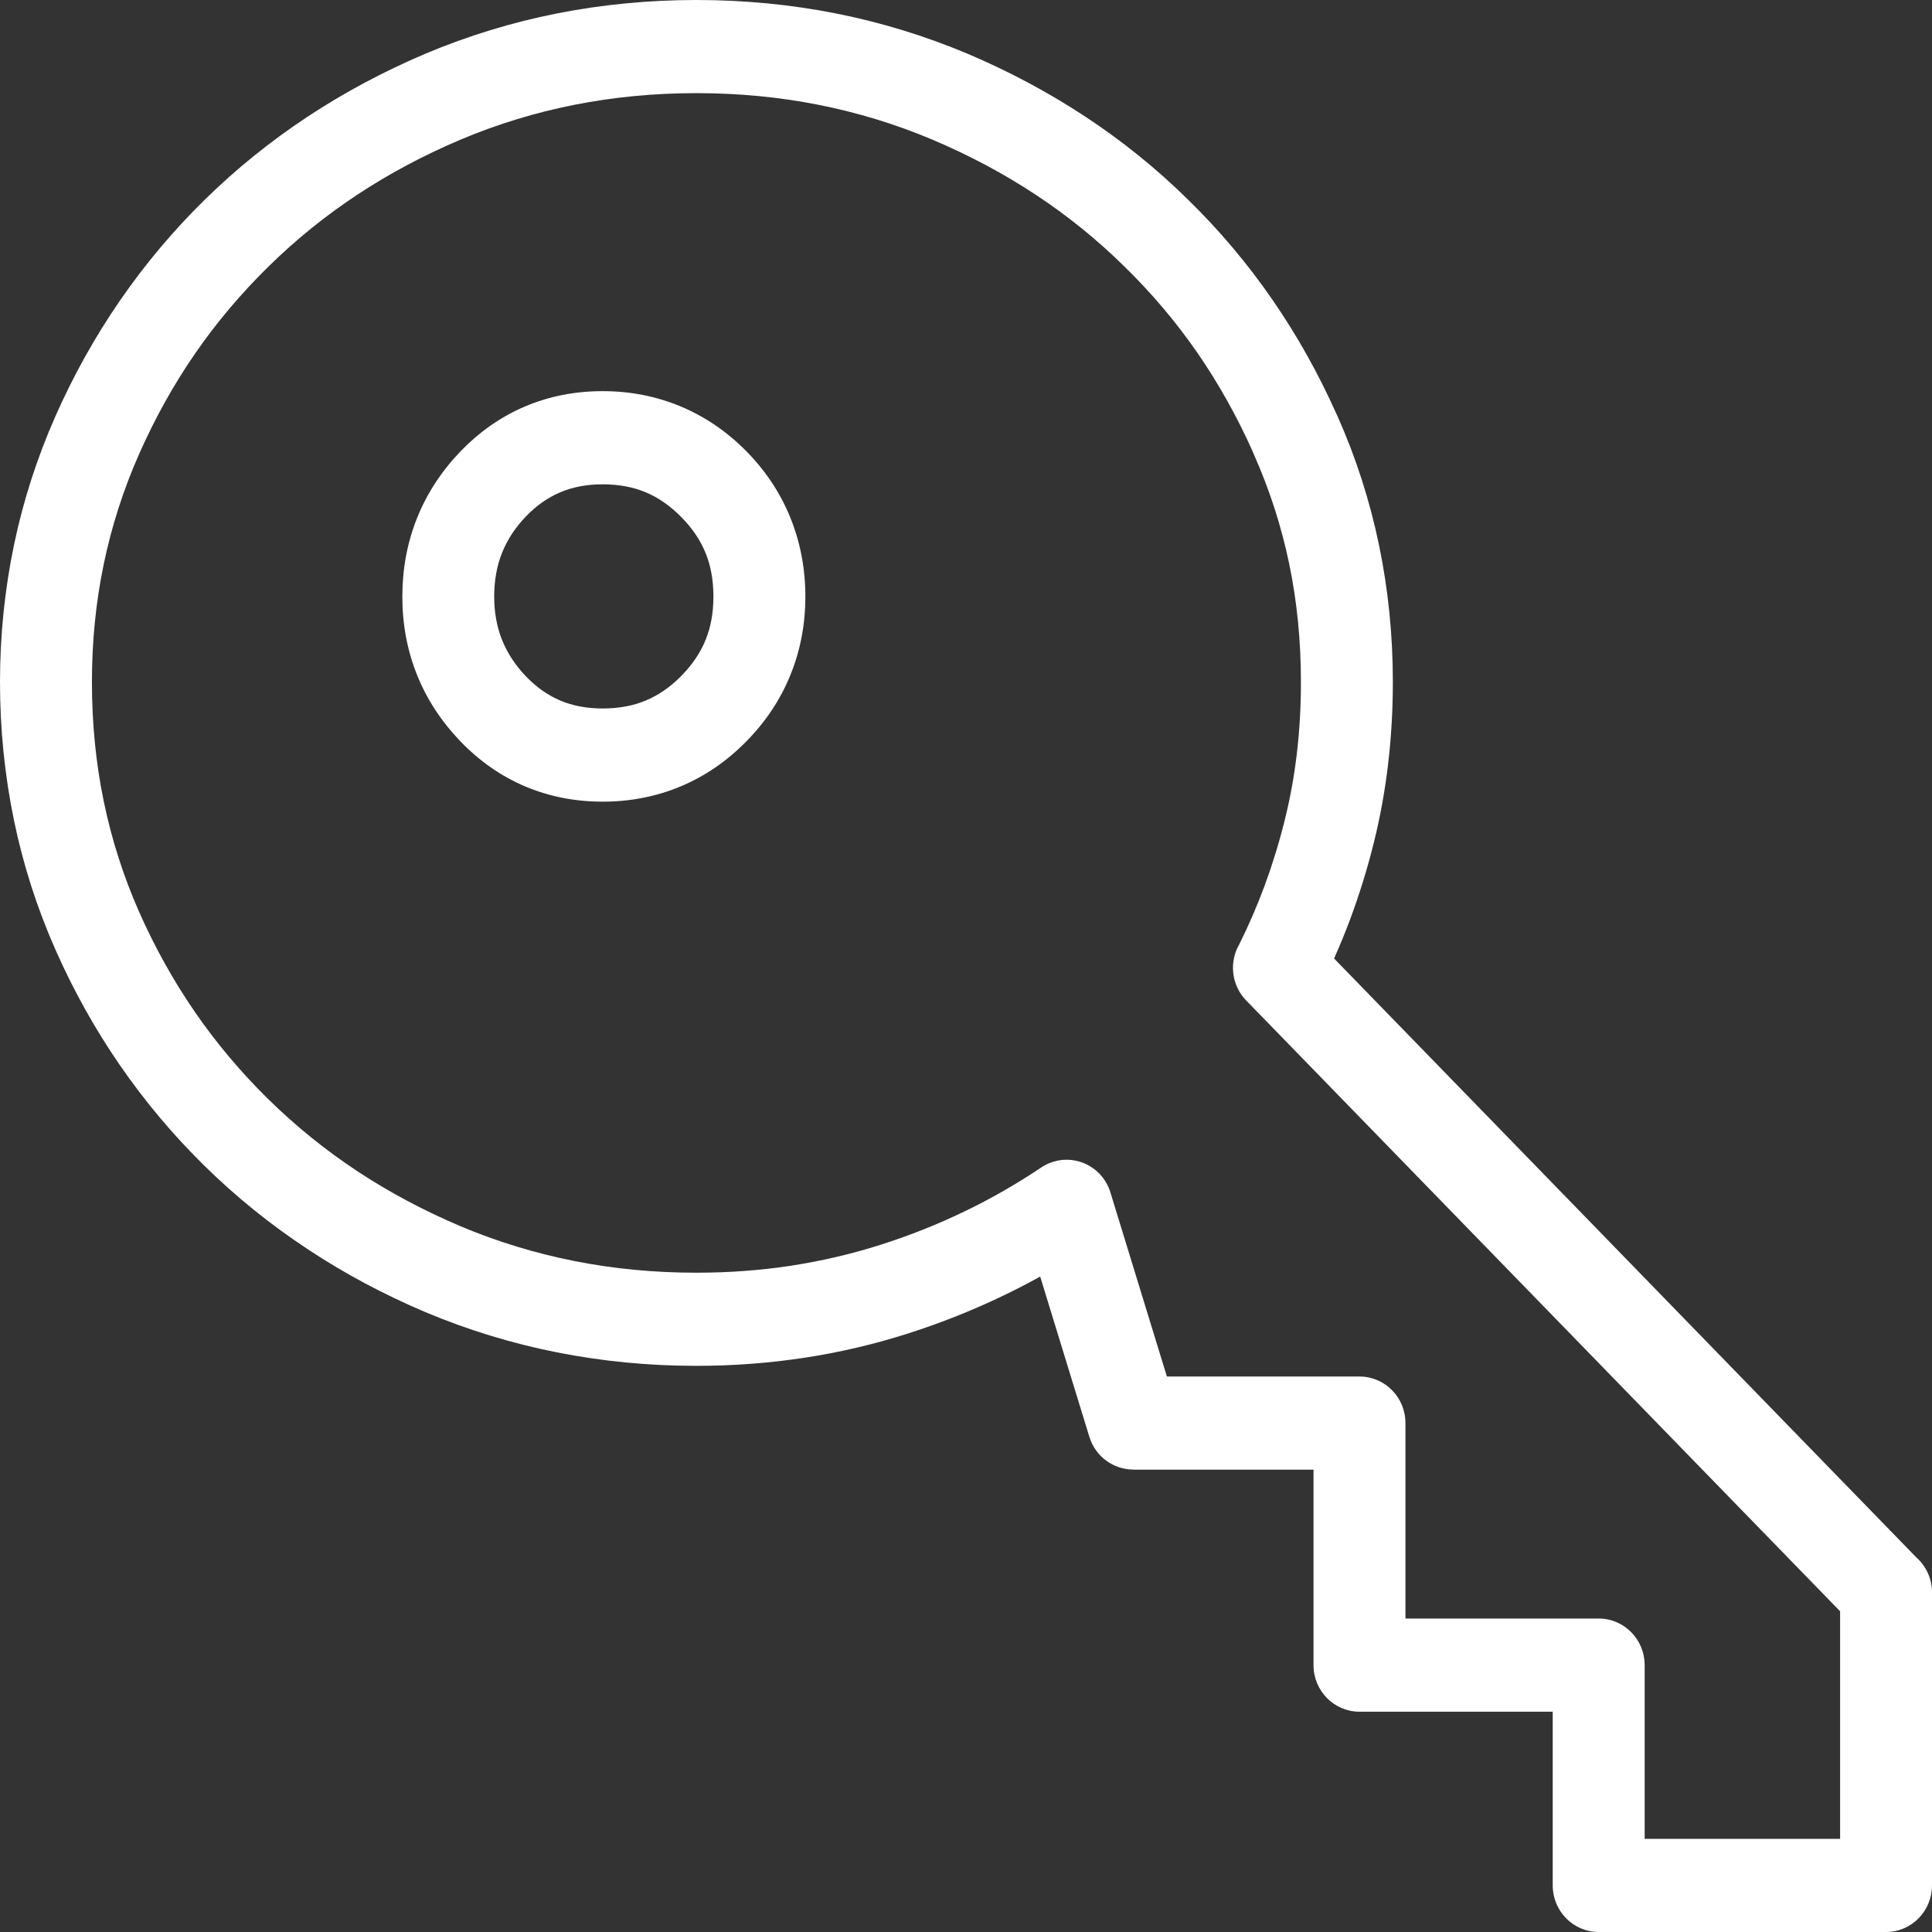 <svg width="48" height="48" viewBox="0 0 48 48" fill="none" xmlns="http://www.w3.org/2000/svg">
  <rect x="0" y="0" width="48" height="48" fill="#333333" stroke="none"/>
  <g clip-path="url(#clip0_5_1947)">
    <path d="M30.786 23.467C31.018 23.003 31.229 22.517 31.419 22.005C31.609 21.49 31.775 20.953 31.915 20.392C32.052 19.847 32.153 19.287 32.221 18.713C32.288 18.142 32.321 17.552 32.321 16.944C32.321 15.926 32.225 14.948 32.03 14.009C31.836 13.077 31.544 12.17 31.152 11.289C31.143 11.268 31.134 11.249 31.127 11.228C30.737 10.354 30.28 9.537 29.757 8.777C29.227 8.009 28.622 7.292 27.942 6.628L27.934 6.62C27.259 5.954 26.526 5.362 25.735 4.84C24.941 4.315 24.082 3.858 23.159 3.467C22.25 3.084 21.307 2.796 20.331 2.603C19.359 2.411 18.349 2.314 17.303 2.314C16.256 2.314 15.247 2.411 14.275 2.603C13.299 2.796 12.356 3.084 11.447 3.467C10.524 3.858 9.667 4.315 8.873 4.84C8.082 5.362 7.348 5.957 6.668 6.624C5.987 7.293 5.378 8.014 4.845 8.787C4.312 9.56 3.848 10.393 3.454 11.285C3.065 12.166 2.771 13.079 2.576 14.022C2.382 14.957 2.284 15.931 2.284 16.944C2.284 17.973 2.382 18.959 2.576 19.901C2.772 20.852 3.065 21.769 3.454 22.65C3.848 23.541 4.312 24.373 4.845 25.146C5.378 25.92 5.986 26.641 6.668 27.311C7.347 27.977 8.082 28.572 8.873 29.095C9.667 29.619 10.524 30.076 11.447 30.468C12.356 30.85 13.299 31.138 14.275 31.331C15.247 31.524 16.256 31.62 17.303 31.62C18.109 31.62 18.891 31.562 19.647 31.447C20.416 31.329 21.16 31.155 21.878 30.926C22.602 30.695 23.295 30.42 23.96 30.099C24.623 29.78 25.259 29.415 25.87 29.005C26.395 28.653 27.102 28.799 27.45 29.33C27.52 29.438 27.57 29.553 27.602 29.672L28.991 34.199H33.776C34.407 34.199 34.918 34.717 34.918 35.356V40.212H39.719C40.35 40.212 40.861 40.73 40.861 41.37V45.686H45.717V40.032L30.96 24.855C30.592 24.476 30.535 23.905 30.786 23.467ZM33.552 22.818C33.428 23.152 33.292 23.484 33.145 23.814L47.609 38.692C47.849 38.904 48 39.216 48 39.563V46.843C48 47.481 47.489 48 46.858 48H39.719C39.088 48 38.577 47.481 38.577 46.843V42.527H33.776C33.145 42.527 32.634 42.009 32.634 41.37V36.513H28.153V36.51C27.666 36.51 27.215 36.191 27.064 35.695L25.843 31.716C25.545 31.881 25.242 32.038 24.933 32.186C24.172 32.553 23.379 32.868 22.556 33.131C21.72 33.398 20.863 33.6 19.986 33.733C19.112 33.866 18.217 33.934 17.303 33.934C16.116 33.934 14.962 33.822 13.837 33.599C12.716 33.377 11.628 33.044 10.572 32.601C9.529 32.159 8.55 31.636 7.633 31.028C6.714 30.421 5.863 29.734 5.08 28.964C4.304 28.202 3.603 27.369 2.98 26.466C2.361 25.568 1.825 24.608 1.375 23.589C0.918 22.554 0.574 21.481 0.345 20.37C0.116 19.256 0 18.113 0 16.944C0 15.79 0.116 14.659 0.345 13.552C0.574 12.45 0.918 11.38 1.375 10.345C1.826 9.325 2.361 8.366 2.98 7.468C3.603 6.565 4.304 5.731 5.08 4.969C5.863 4.2 6.714 3.513 7.633 2.905C8.55 2.299 9.529 1.776 10.572 1.333C11.628 0.889 12.716 0.556 13.837 0.334C14.962 0.112 16.117 0 17.303 0C18.488 0 19.643 0.112 20.768 0.334C21.889 0.556 22.977 0.89 24.034 1.333C25.076 1.775 26.057 2.299 26.975 2.905C27.893 3.511 28.741 4.196 29.517 4.961L29.521 4.965C30.301 5.726 31 6.557 31.621 7.458C32.23 8.341 32.756 9.283 33.203 10.283C33.212 10.301 33.222 10.321 33.23 10.34C33.688 11.368 34.031 12.435 34.261 13.54C34.491 14.651 34.605 15.786 34.605 16.944C34.605 17.633 34.566 18.313 34.487 18.985C34.408 19.653 34.289 20.31 34.128 20.953C33.97 21.588 33.777 22.21 33.552 22.818ZM14.971 9.718C15.657 9.718 16.302 9.844 16.907 10.096C17.514 10.349 18.057 10.72 18.539 11.207C19.021 11.695 19.387 12.247 19.636 12.861C19.884 13.474 20.009 14.128 20.009 14.823C20.009 15.513 19.884 16.165 19.635 16.776C19.389 17.382 19.023 17.931 18.539 18.423L18.537 18.425L18.535 18.427L18.534 18.428C18.049 18.919 17.507 19.289 16.907 19.539C16.303 19.791 15.657 19.917 14.972 19.917C14.286 19.917 13.643 19.79 13.047 19.538C12.451 19.286 11.913 18.911 11.435 18.414C10.961 17.919 10.601 17.369 10.36 16.765C10.118 16.161 9.996 15.513 9.996 14.823C9.996 14.131 10.118 13.482 10.359 12.877C10.602 12.266 10.963 11.714 11.435 11.221C11.914 10.723 12.452 10.349 13.047 10.097C13.643 9.845 14.285 9.718 14.971 9.718ZM16.041 12.23C15.726 12.098 15.369 12.033 14.971 12.033C14.582 12.033 14.232 12.098 13.921 12.23C13.61 12.362 13.325 12.562 13.067 12.83C12.802 13.107 12.603 13.409 12.473 13.735C12.344 14.059 12.278 14.421 12.278 14.823C12.278 15.216 12.344 15.575 12.473 15.898C12.605 16.228 12.804 16.53 13.068 16.805C13.326 17.074 13.611 17.274 13.921 17.405C14.232 17.537 14.583 17.602 14.971 17.602C15.37 17.602 15.726 17.537 16.042 17.405C16.36 17.273 16.654 17.069 16.924 16.796L16.928 16.791C17.198 16.518 17.399 16.22 17.53 15.899C17.66 15.581 17.725 15.221 17.725 14.823C17.725 14.419 17.66 14.058 17.53 13.739C17.402 13.421 17.199 13.122 16.924 12.844C16.649 12.565 16.355 12.361 16.041 12.23Z" fill="white" />
  </g>
  <defs>
    <clipPath id="clip0_5_1947">
      <rect width="48" height="48" fill="white" />
    </clipPath>
  </defs>
</svg>